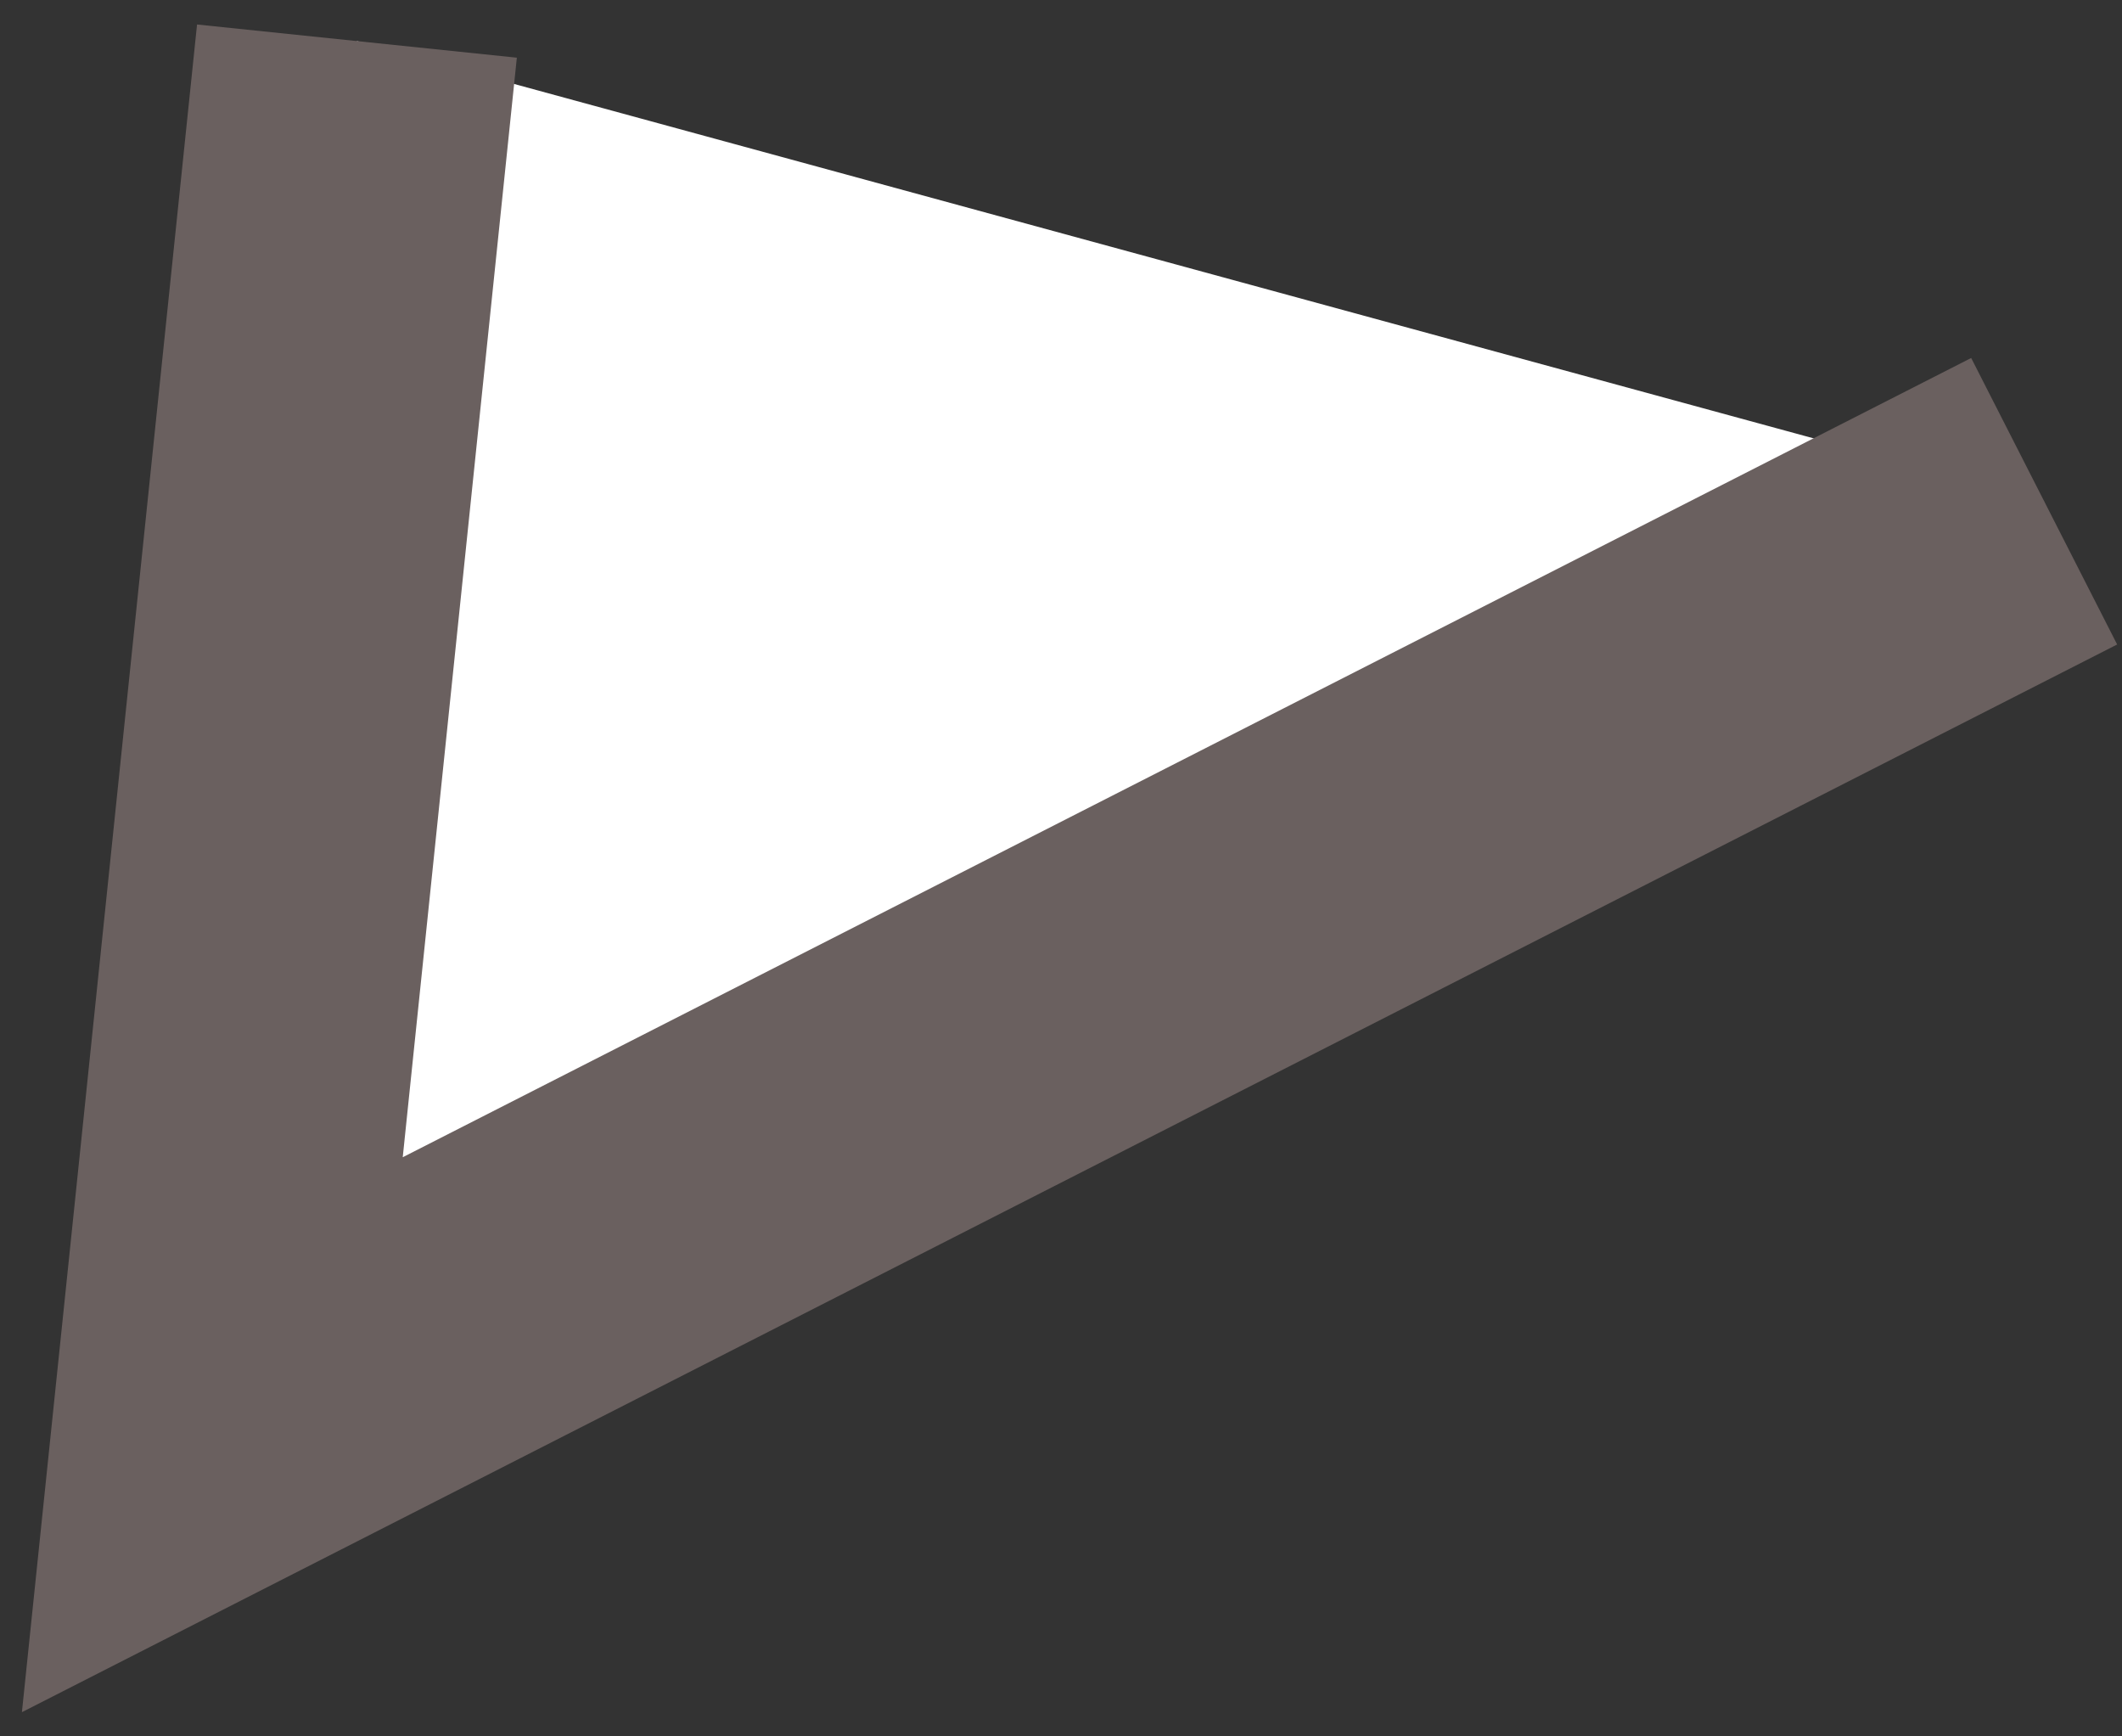<svg width="66" height="54" viewBox="0 0 66 54" fill="none" xmlns="http://www.w3.org/2000/svg">
<rect x="0" y="0" width="66" height="54" fill="#333333" stroke="none"/>
<path d="M63.579 15.588L6.604 44.618L11.102 1.278" fill="white"/>
<path d="M63.579 15.588L6.604 44.618L11.102 1.278" stroke="#6A605F" stroke-width="10"/>
</svg>
